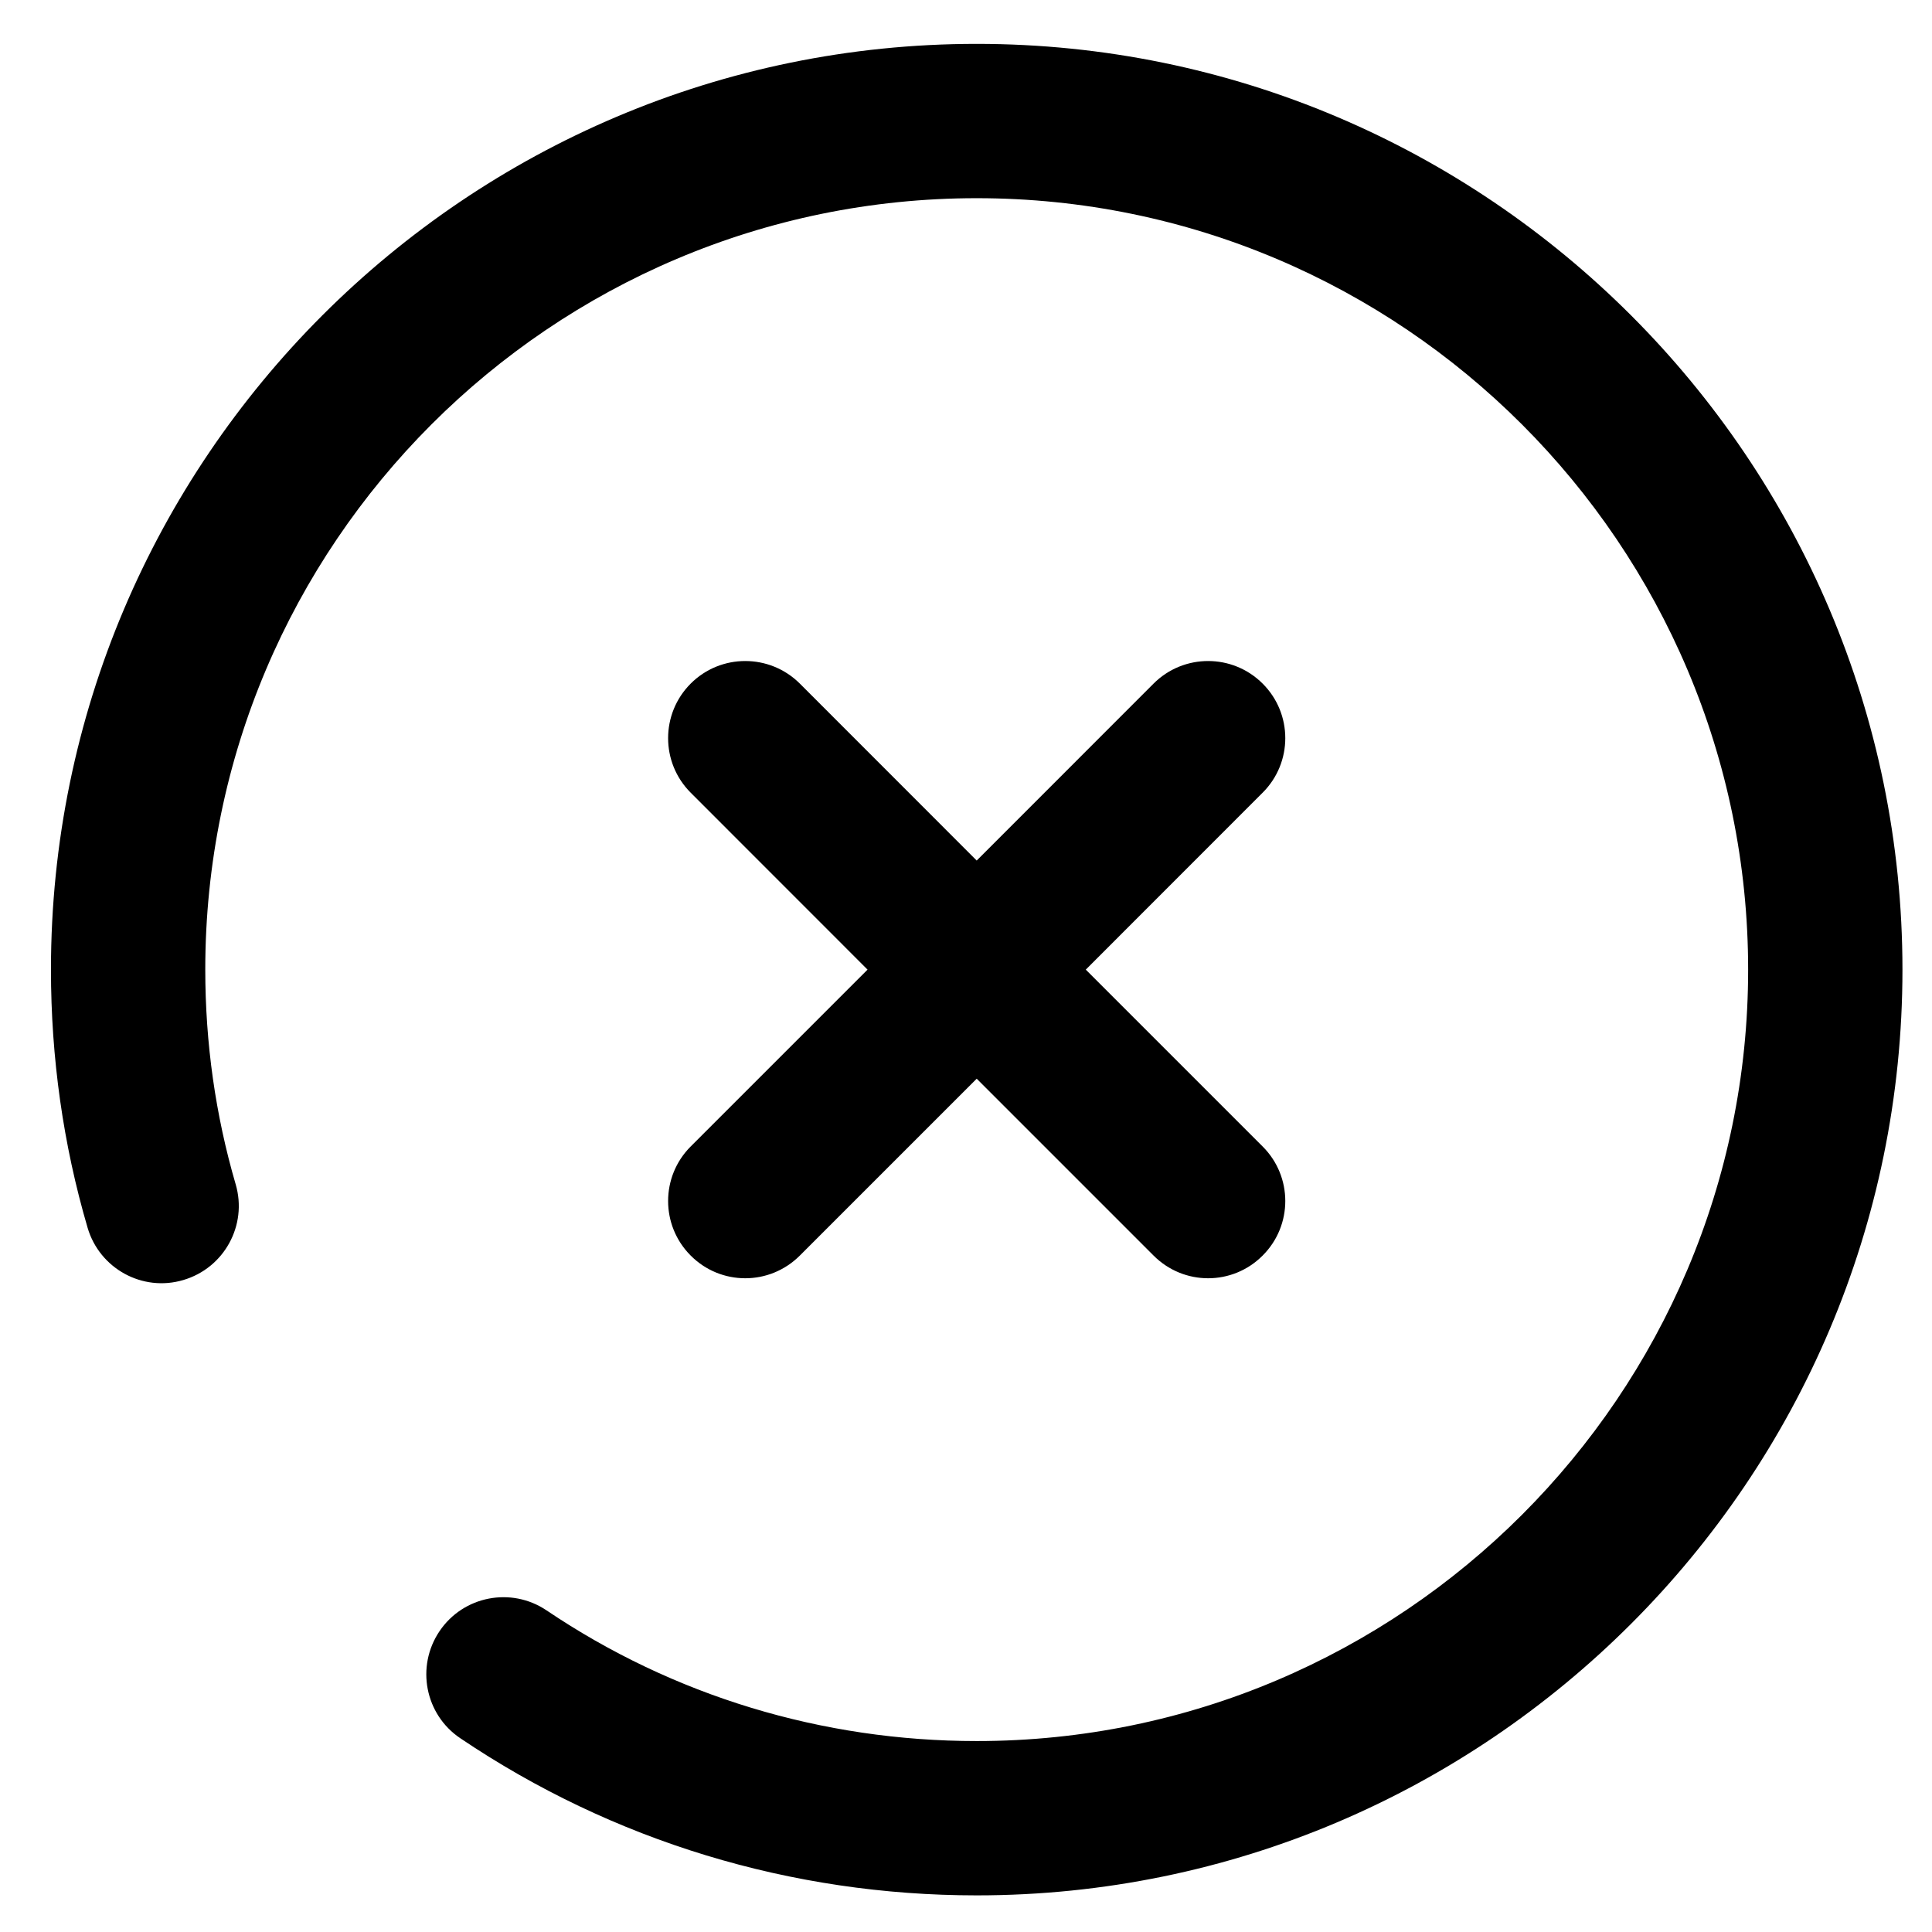 <svg xmlns="http://www.w3.org/2000/svg" fill="none" viewBox="0 0 24 24" height="24" width="24">
<path fill="black" d="M12.133 0.545C18.474 0.545 23.633 5.703 23.633 12.045C23.633 18.386 18.474 23.545 12.133 23.545C9.829 23.545 7.611 22.87 5.718 21.593C5.279 21.298 5.164 20.702 5.46 20.263C5.755 19.825 6.351 19.709 6.79 20.005C8.365 21.067 10.213 21.628 12.133 21.628C17.417 21.628 21.716 17.329 21.716 12.045C21.716 6.761 17.417 2.462 12.133 2.462C6.849 2.462 2.55 6.761 2.55 12.045C2.55 12.957 2.677 13.854 2.928 14.713C3.076 15.22 2.785 15.752 2.277 15.901C1.77 16.052 1.237 15.759 1.088 15.251C0.785 14.218 0.633 13.139 0.633 12.045C0.633 5.703 5.792 0.545 12.133 0.545ZM14.33 8.492C14.704 8.118 15.311 8.118 15.685 8.492C16.06 8.866 16.06 9.473 15.685 9.847L13.488 12.045L15.685 14.242C16.06 14.616 16.06 15.223 15.685 15.597C15.498 15.785 15.253 15.879 15.008 15.879C14.762 15.879 14.518 15.785 14.33 15.597L12.133 13.4L9.936 15.597C9.748 15.785 9.503 15.879 9.258 15.879C9.012 15.879 8.767 15.785 8.58 15.597C8.206 15.223 8.206 14.616 8.58 14.242L10.777 12.045L8.58 9.847C8.206 9.473 8.206 8.866 8.58 8.492C8.954 8.118 9.561 8.118 9.936 8.492L12.133 10.69L14.33 8.492Z"></path>
</svg>
